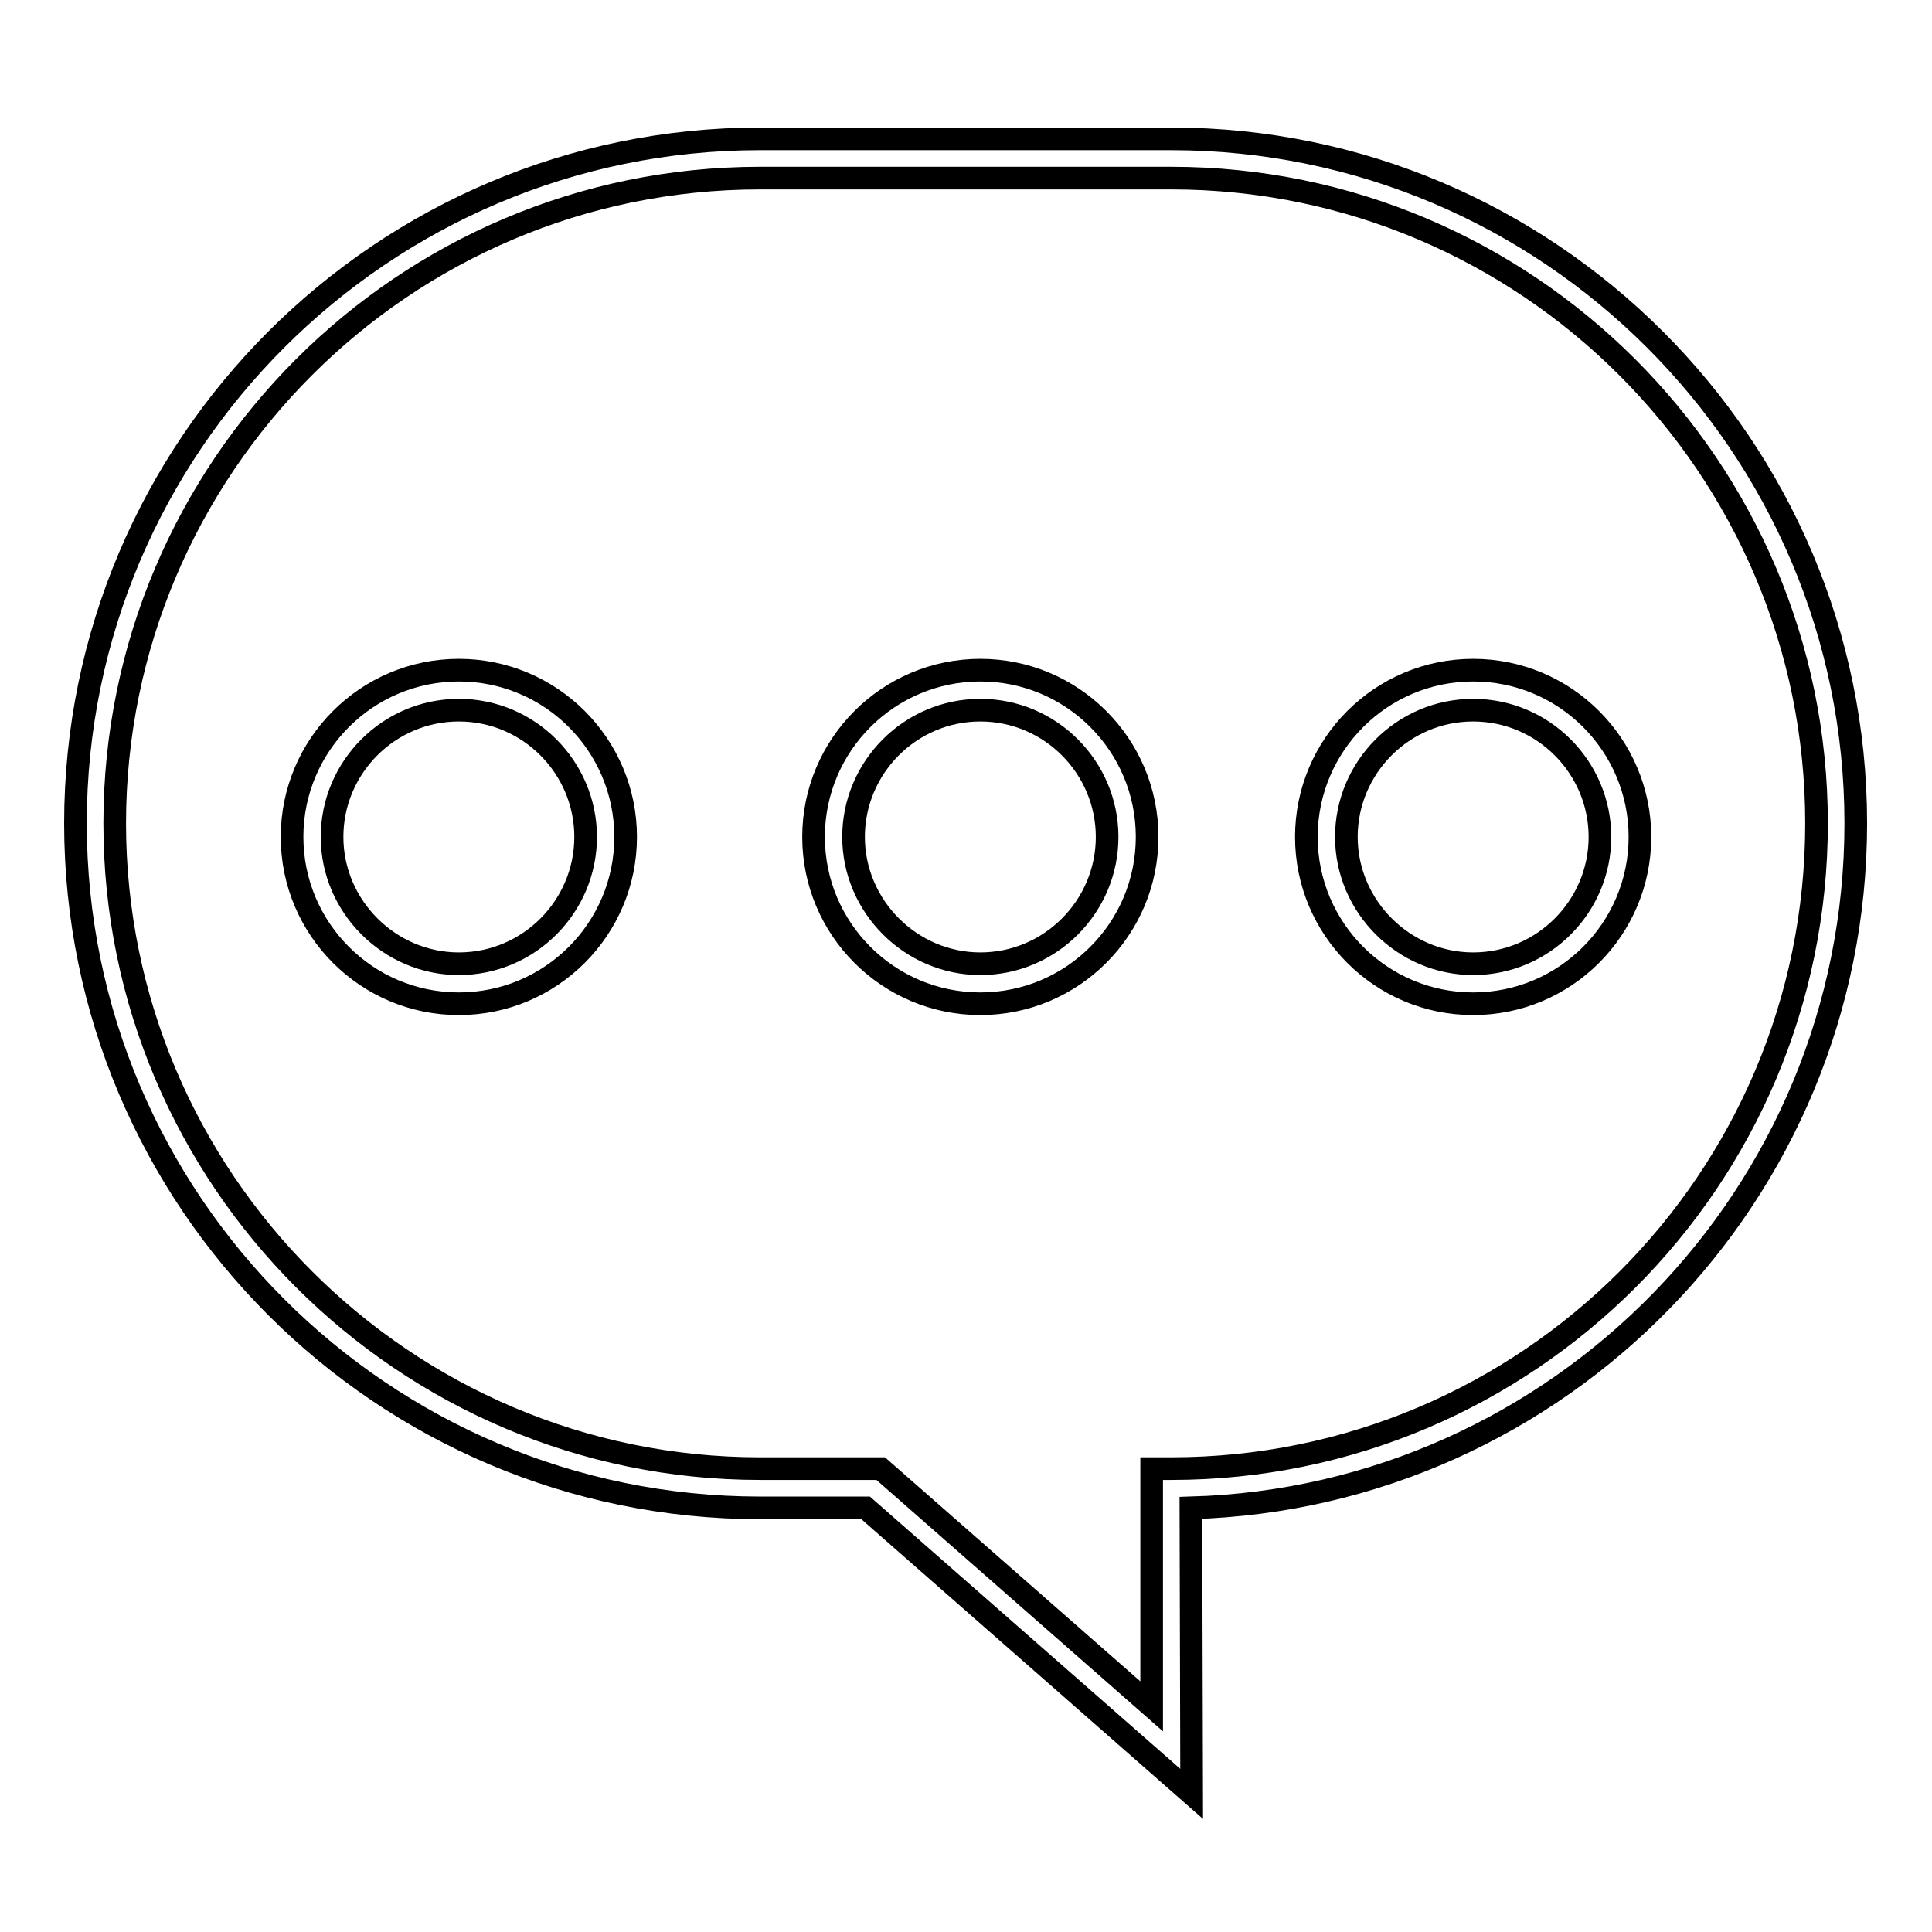 <?xml version="1.0" encoding="utf-8"?>
<!-- Svg Vector Icons : http://www.onlinewebfonts.com/icon -->
<!DOCTYPE svg PUBLIC "-//W3C//DTD SVG 1.1//EN" "http://www.w3.org/Graphics/SVG/1.1/DTD/svg11.dtd">
<svg version="1.1" xmlns="http://www.w3.org/2000/svg" xmlns:xlink="http://www.w3.org/1999/xlink" x="0px" y="0px" viewBox="0 0 256 256" enable-background="new 0 0 256 256" xml:space="preserve">
<g><g><path stroke-width="3" fill-opacity="0" stroke="#000000"  d="M157.9,237.7l-43.2-37.9h-14c-50,0-90.7-40.7-90.7-90.7c0-50,40.7-90.7,90.7-90.7h54.5c50,0,90.7,40.7,90.7,90.7c0,49.2-39.3,89.3-88.1,90.7L157.9,237.7z M100.7,23.6c-47.2,0-85.5,38.4-85.5,85.5s38.4,85.5,85.5,85.5h16l35.9,31.5l0-31.5h2.6c47.2,0,85.5-38.3,85.5-85.5c0-47.2-38.4-85.5-85.5-85.5H100.7z M195.2,133c-12.2,0-22.1-9.9-22.1-22.1c0-12.2,9.9-22.1,22.1-22.1s22.1,9.9,22.1,22.1C217.3,123.1,207.4,133,195.2,133z M195.2,94.1c-9.3,0-16.8,7.6-16.8,16.8s7.6,16.8,16.8,16.8c9.3,0,16.8-7.6,16.8-16.8S204.5,94.1,195.2,94.1z M129.9,133c-12.2,0-22.1-9.9-22.1-22.1c0-12.2,9.9-22.1,22.1-22.1c12.2,0,22.1,9.9,22.1,22.1C152,123.1,142.1,133,129.9,133z M129.9,94.1c-9.3,0-16.8,7.6-16.8,16.8s7.6,16.8,16.8,16.8c9.3,0,16.8-7.6,16.8-16.8S139.2,94.1,129.9,94.1z M60.8,133c-12.2,0-22.1-9.9-22.1-22.1c0-12.2,9.9-22.1,22.1-22.1c12.2,0,22.1,9.9,22.1,22.1C82.9,123.1,73,133,60.8,133z M60.8,94.1c-9.3,0-16.8,7.6-16.8,16.8s7.6,16.8,16.8,16.8c9.3,0,16.8-7.6,16.8-16.8S70.1,94.1,60.8,94.1z"/></g></g>
</svg>
